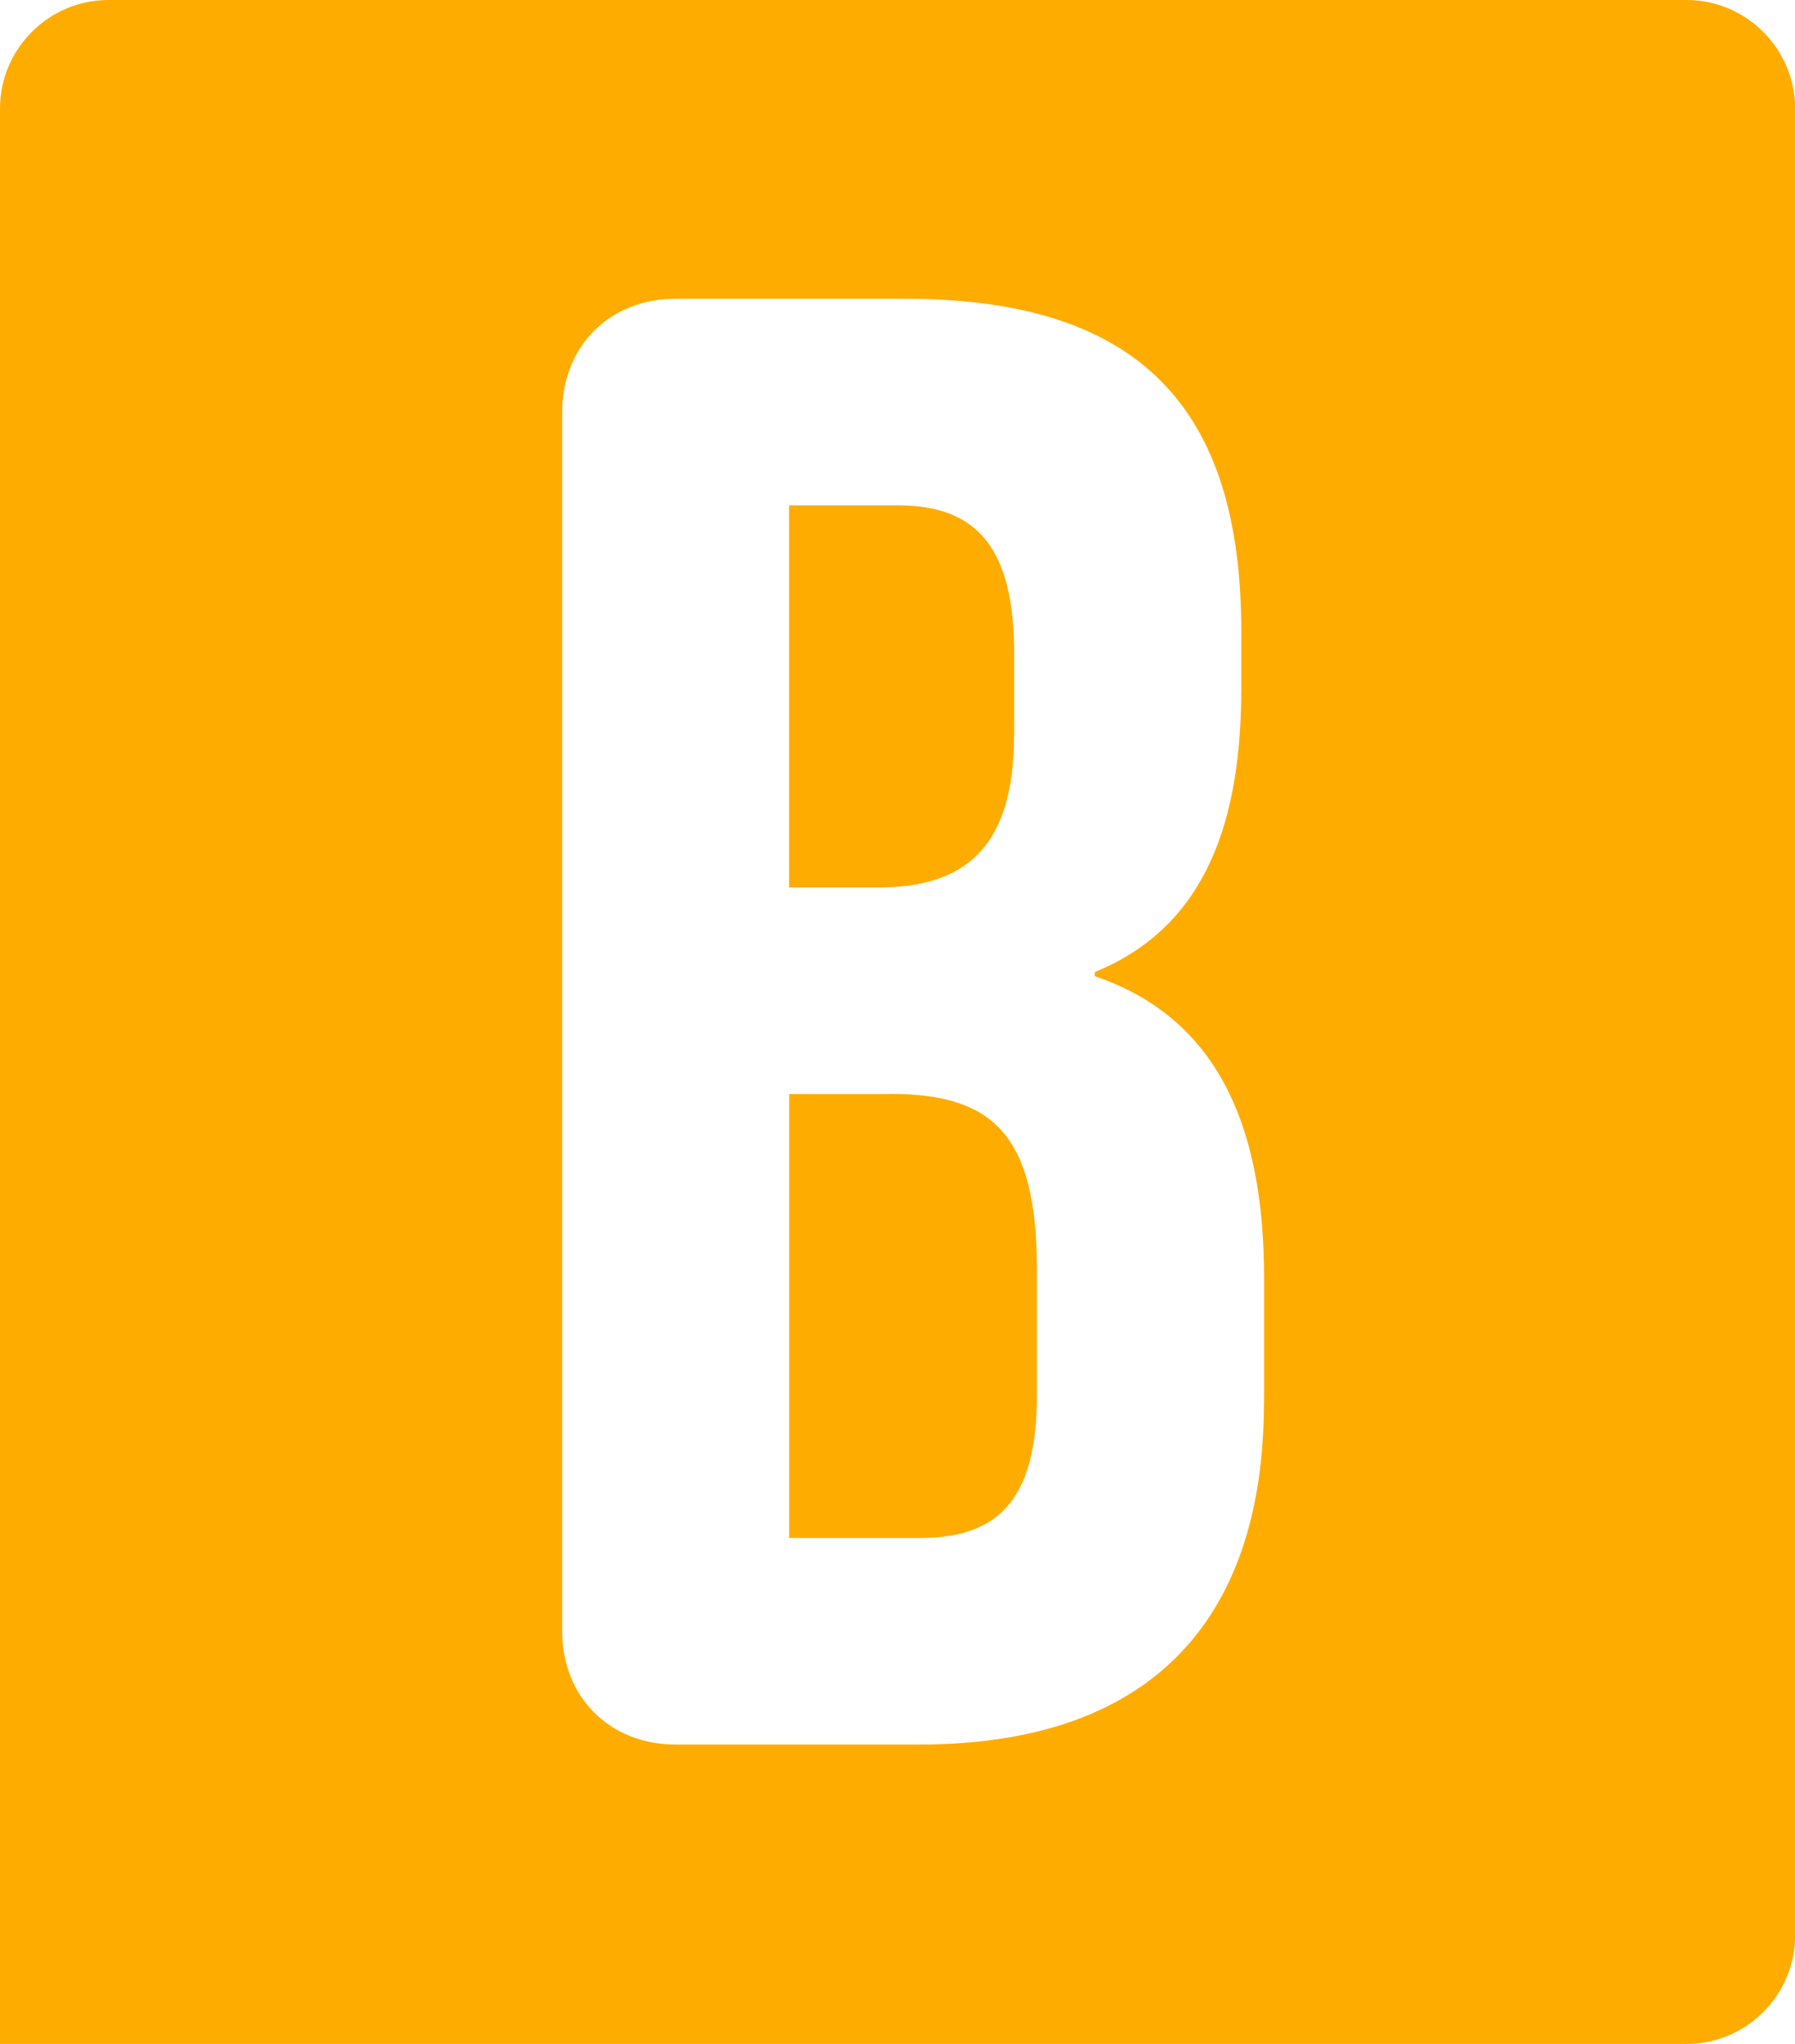 <?xml version="1.0" encoding="UTF-8"?><svg id="a" xmlns="http://www.w3.org/2000/svg" viewBox="0 0 162.21 184.59"><defs><style>.b{fill:#ffac00;}</style></defs><path class="b" d="M91.65,66.34v-7.27c0-9.33-3.17-13.43-10.45-13.43h-9.89v34.51h8.02c7.65,0,12.31-3.36,12.31-13.8Z"/><path class="b" d="M80.46,98.8h-9.14v40.1h11.75c6.9,0,10.63-3.17,10.63-12.87v-11.38c0-12.12-3.92-15.86-13.24-15.86Z"/><path class="b" d="M152.42,0H9.8C4.41,0,0,4.41,0,9.8V184.59H152.42c5.39,0,9.8-4.41,9.8-9.8V9.8C162.21,4.41,157.81,0,152.42,0Zm-38.2,126.59c0,20.15-10.63,30.96-31.15,30.96h-22.01c-5.97,0-10.26-4.29-10.26-10.26V37.24c0-5.97,4.29-10.26,10.26-10.26h20.71c21.26,0,30.4,9.89,30.4,30.03v5.22c0,13.43-4.1,21.82-13.24,25.56v.37c11.01,3.73,15.3,13.43,15.3,27.23v11.19Z"/></svg>